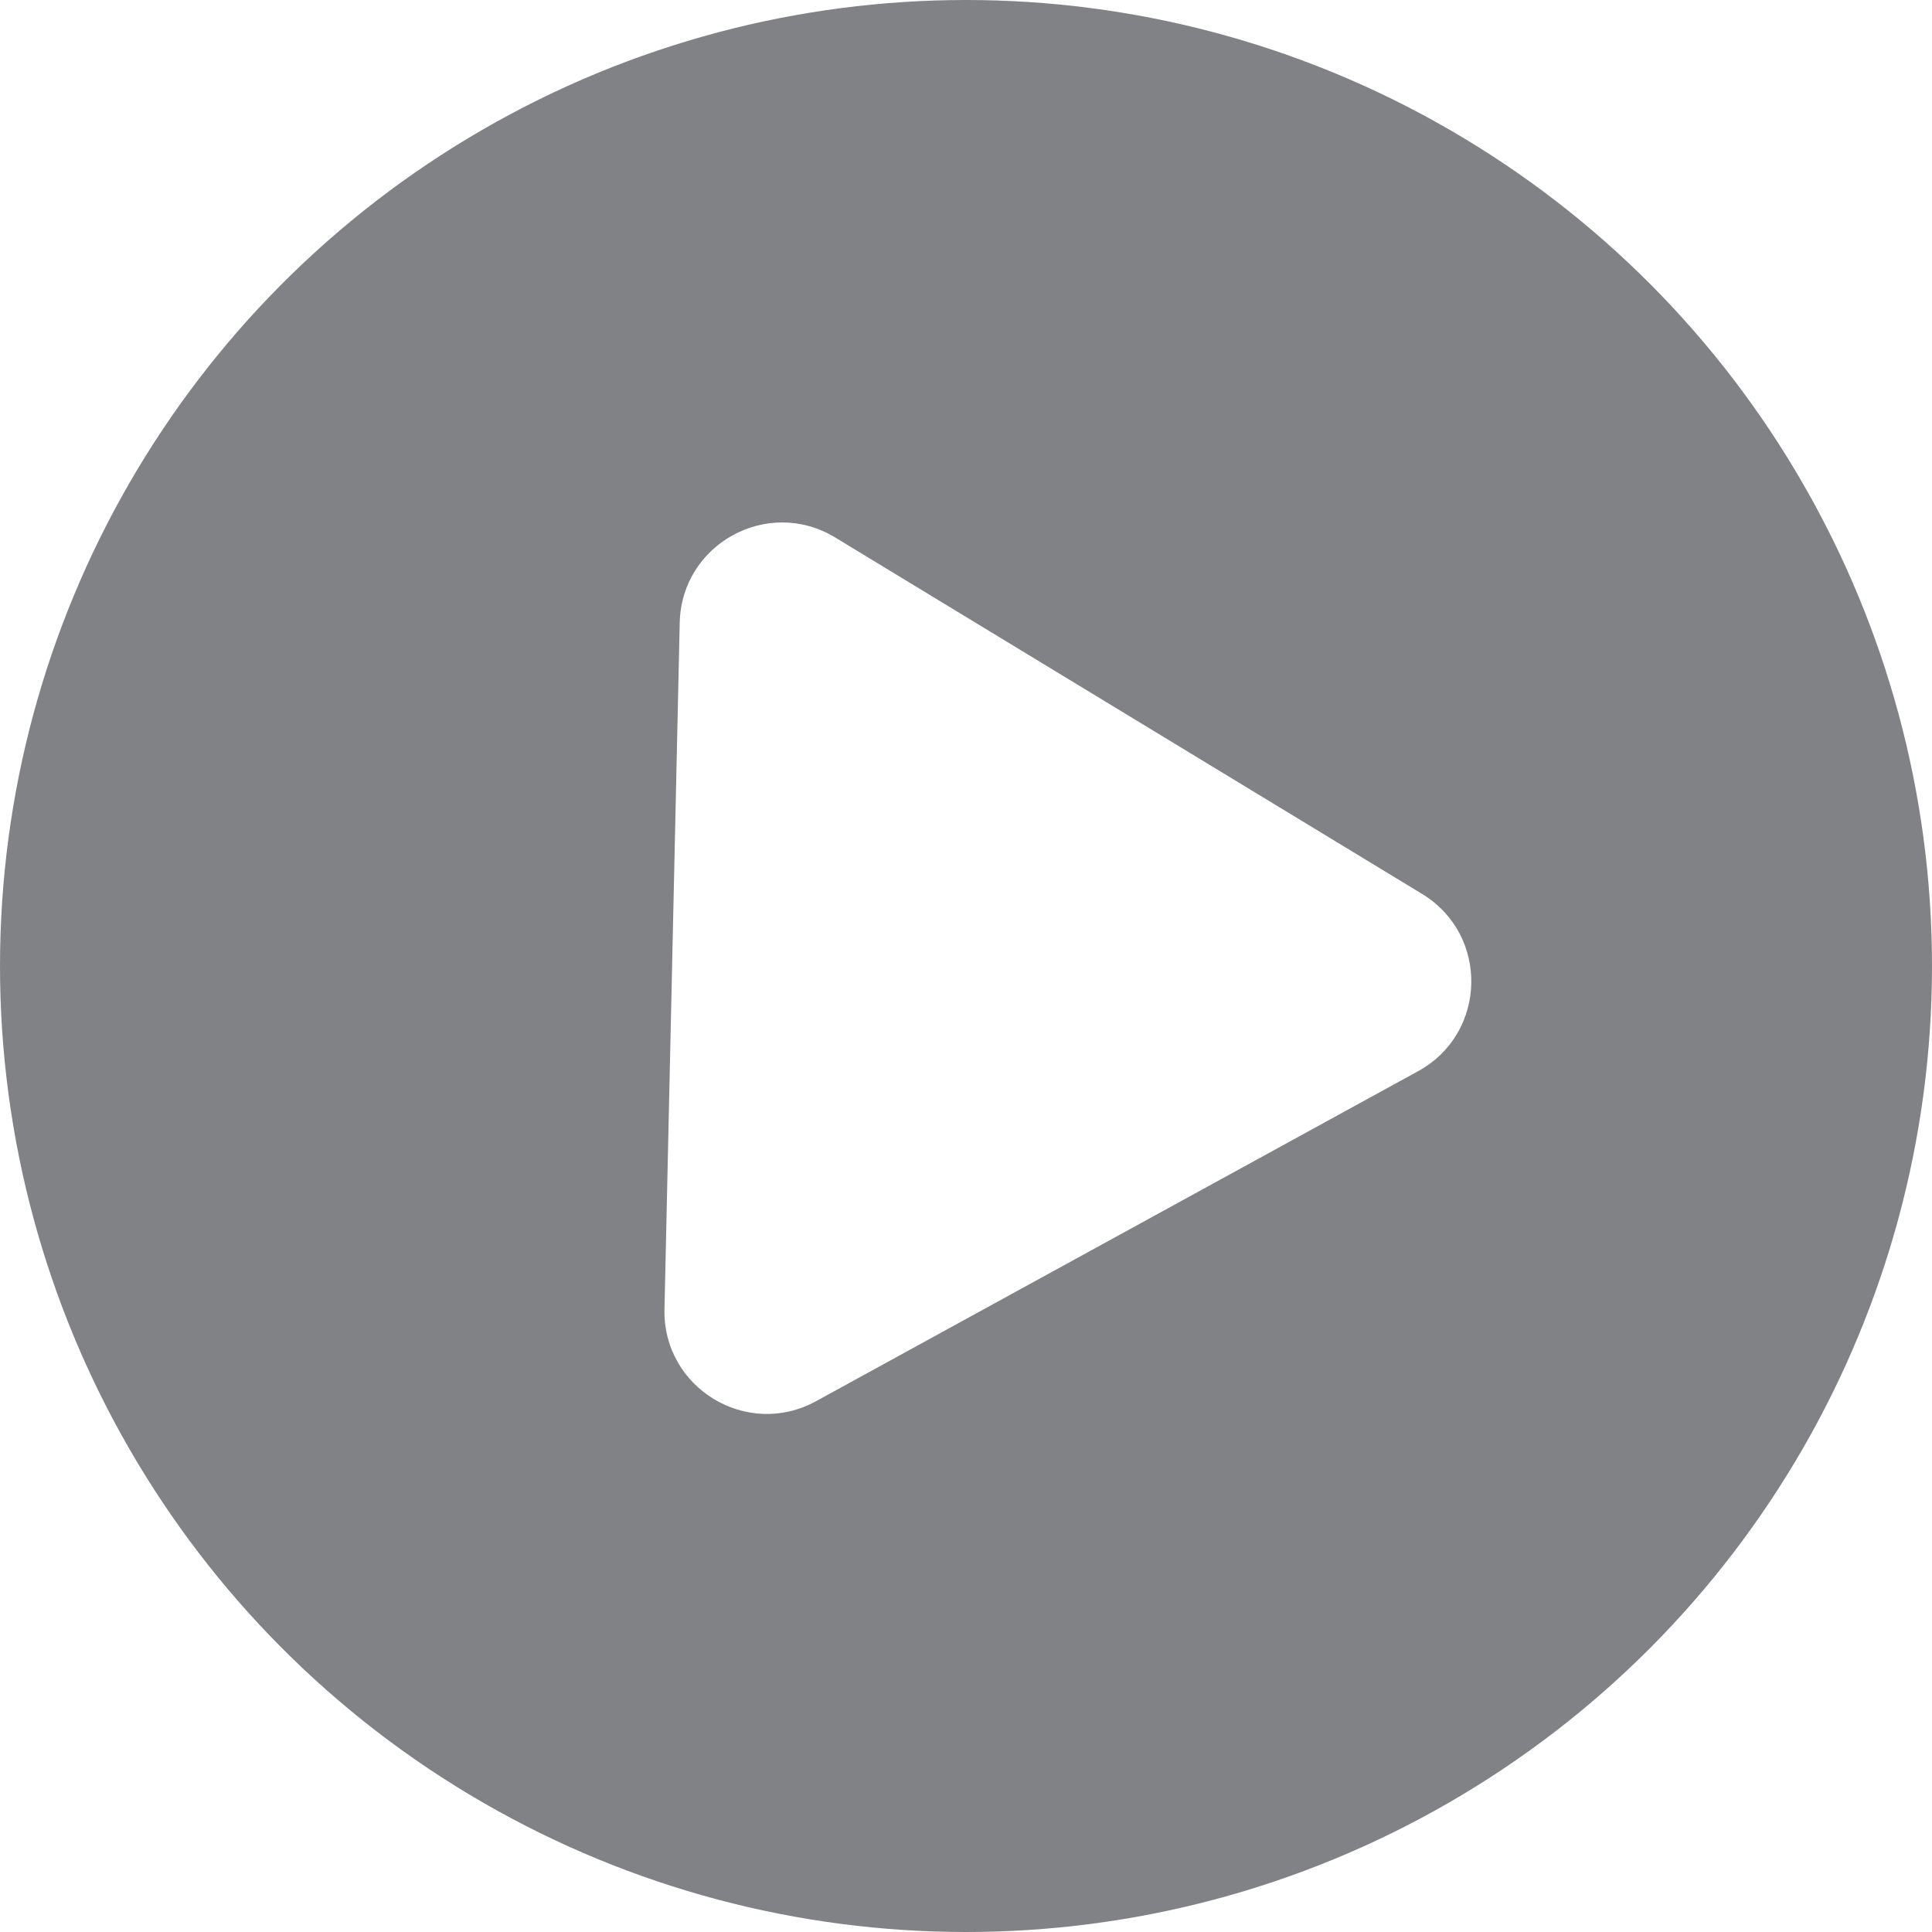 <svg width="151" height="151" viewBox="0 0 151 151" fill="none" xmlns="http://www.w3.org/2000/svg">
<g filter="url(#filter0_b_38_151)">
<circle cx="75.5" cy="75.5" r="75.5" fill="#292D32" fill-opacity="0.59"/>
</g>
<path d="M111.146 69.866C116.41 73.062 116.239 80.758 110.839 83.719L63.777 109.515C58.377 112.475 51.797 108.479 51.934 102.322L53.125 48.667C53.261 42.511 60.012 38.81 65.275 42.007L111.146 69.866Z" fill="white"/>
<defs>
<filter id="filter0_b_38_151" x="-15" y="-15" width="181" height="181" filterUnits="userSpaceOnUse" color-interpolation-filters="sRGB">
<feFlood flood-opacity="0" result="BackgroundImageFix"/>
<feGaussianBlur in="BackgroundImageFix" stdDeviation="7.5"/>
<feComposite in2="SourceAlpha" operator="in" result="effect1_backgroundBlur_38_151"/>
<feBlend mode="normal" in="SourceGraphic" in2="effect1_backgroundBlur_38_151" result="shape"/>
</filter>
</defs>
</svg>
